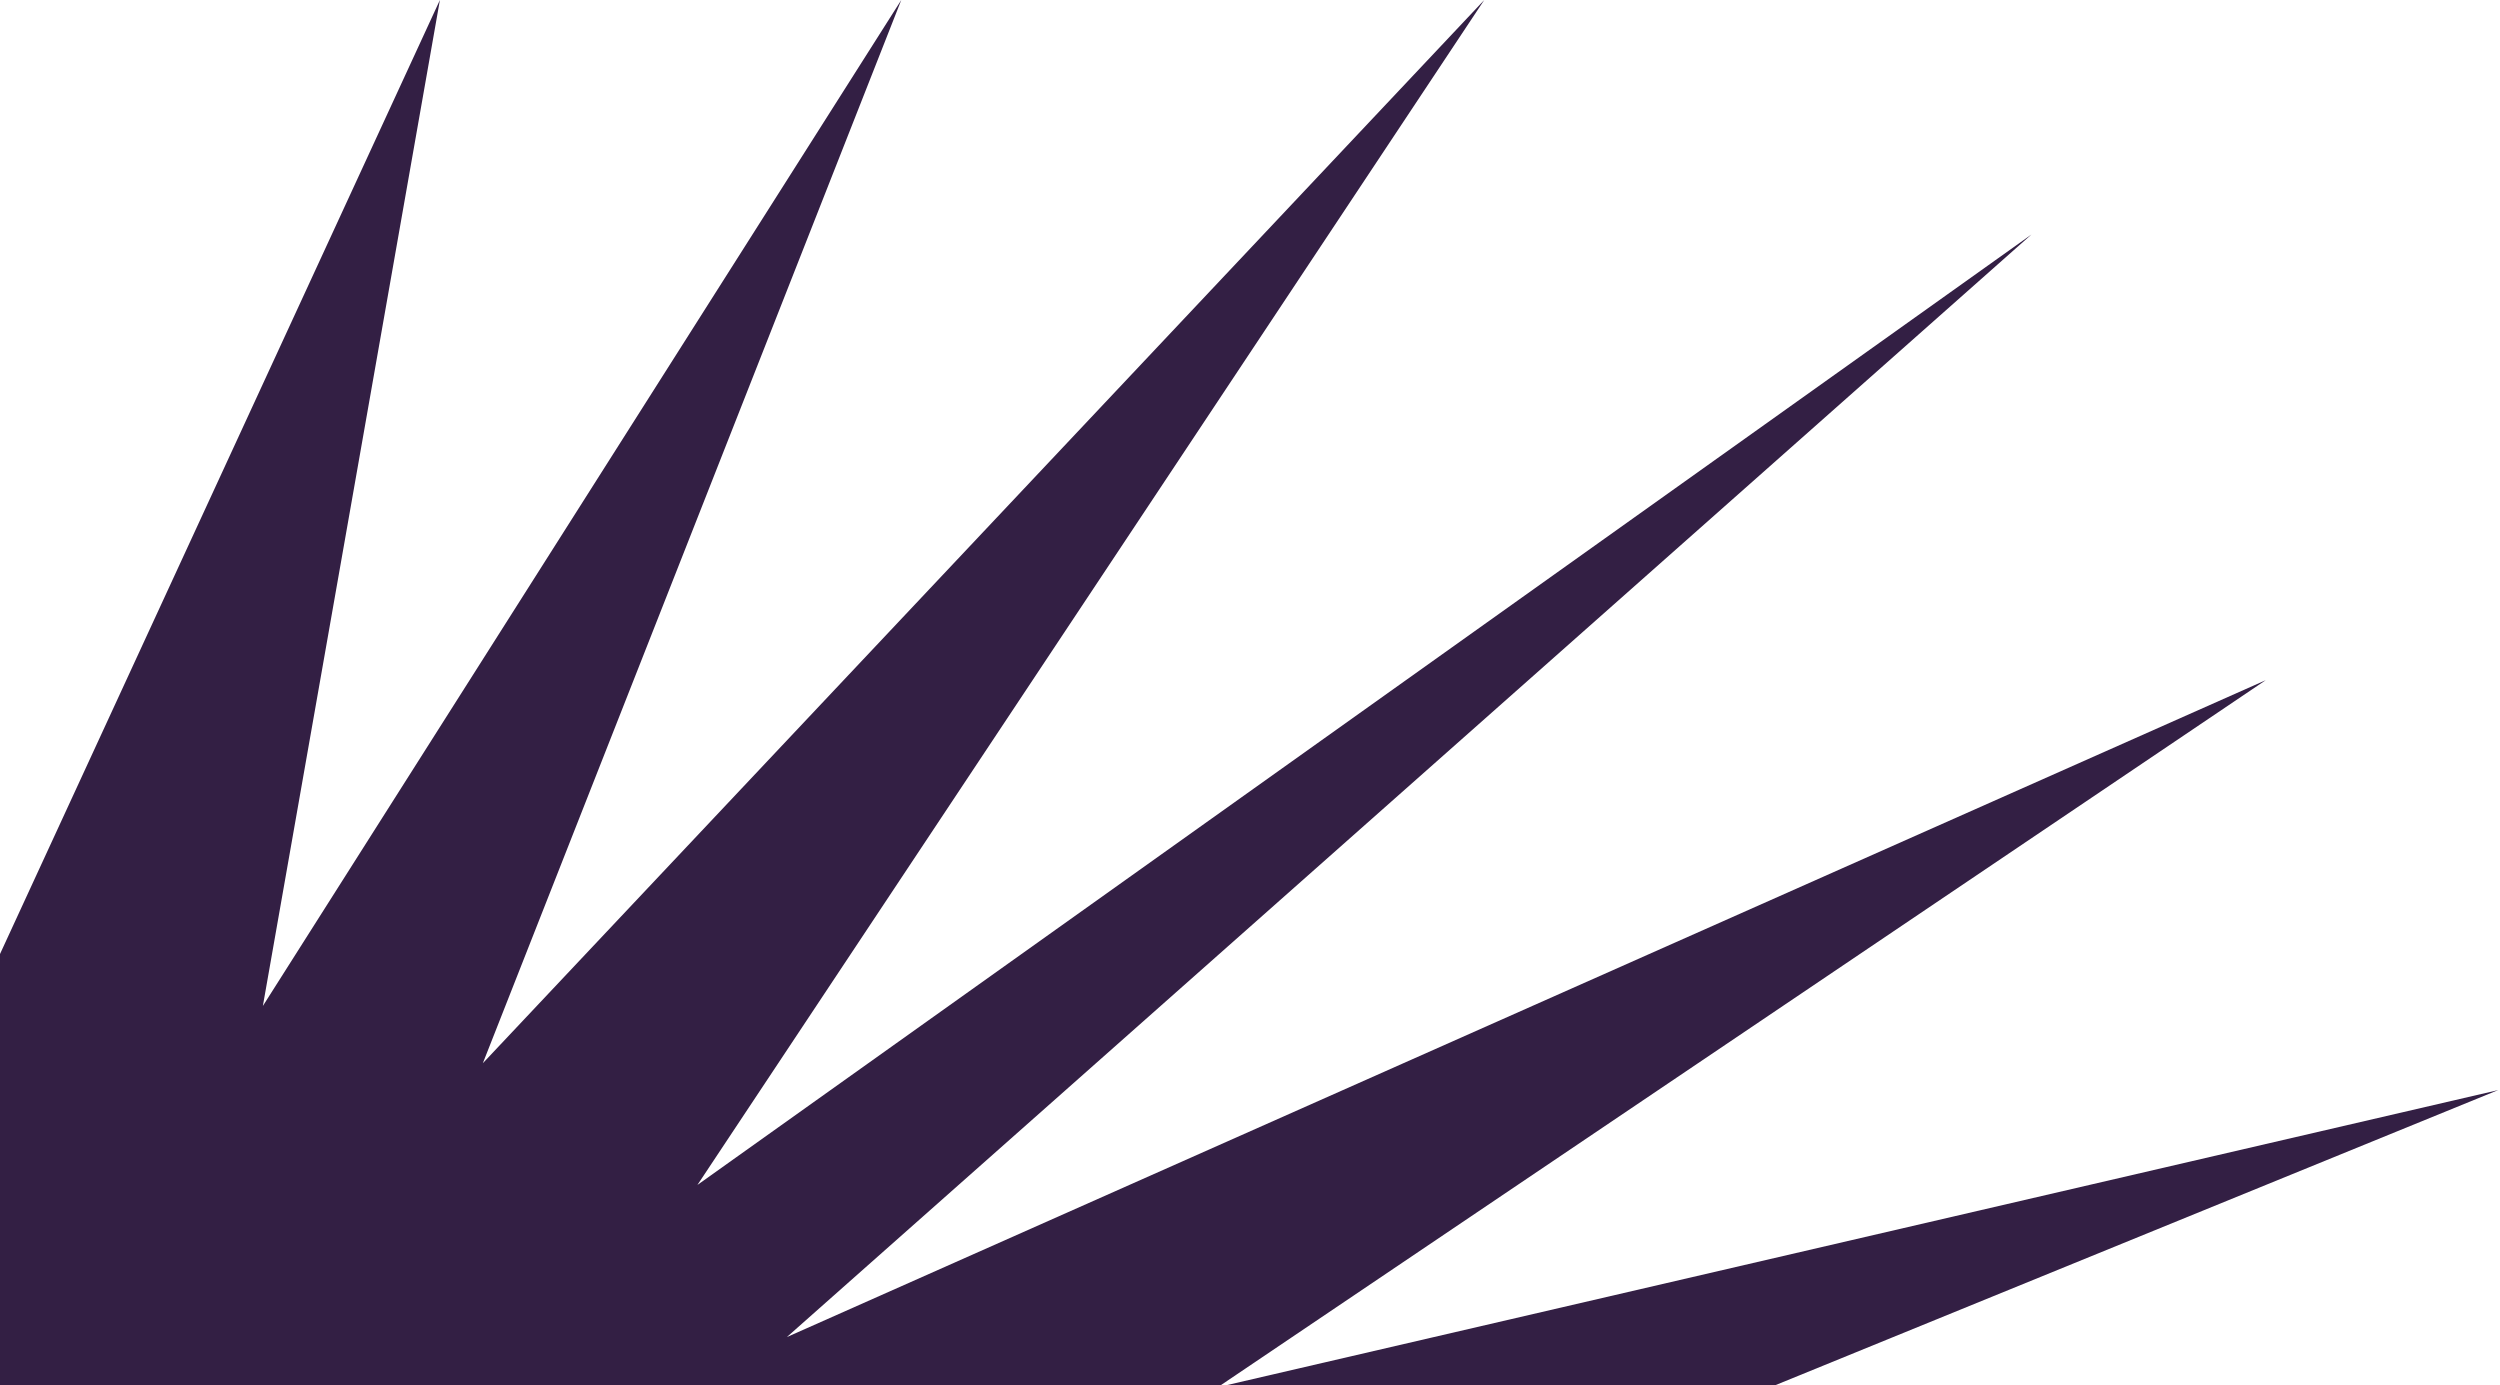 <?xml version="1.0" encoding="UTF-8"?> <svg xmlns="http://www.w3.org/2000/svg" width="960" height="532" viewBox="0 0 960 532" fill="none"><path d="M679.828 532.687L959.312 418.589L467.639 532.687L870.042 261.189L302.145 513.442L780.085 90.041L267.81 455.018L569.956 0L185.407 408.279L346.094 0L100.943 386.284L168.926 0L-0.001 366.351V532.687H467.639H679.828Z" fill="#331F44"></path></svg> 